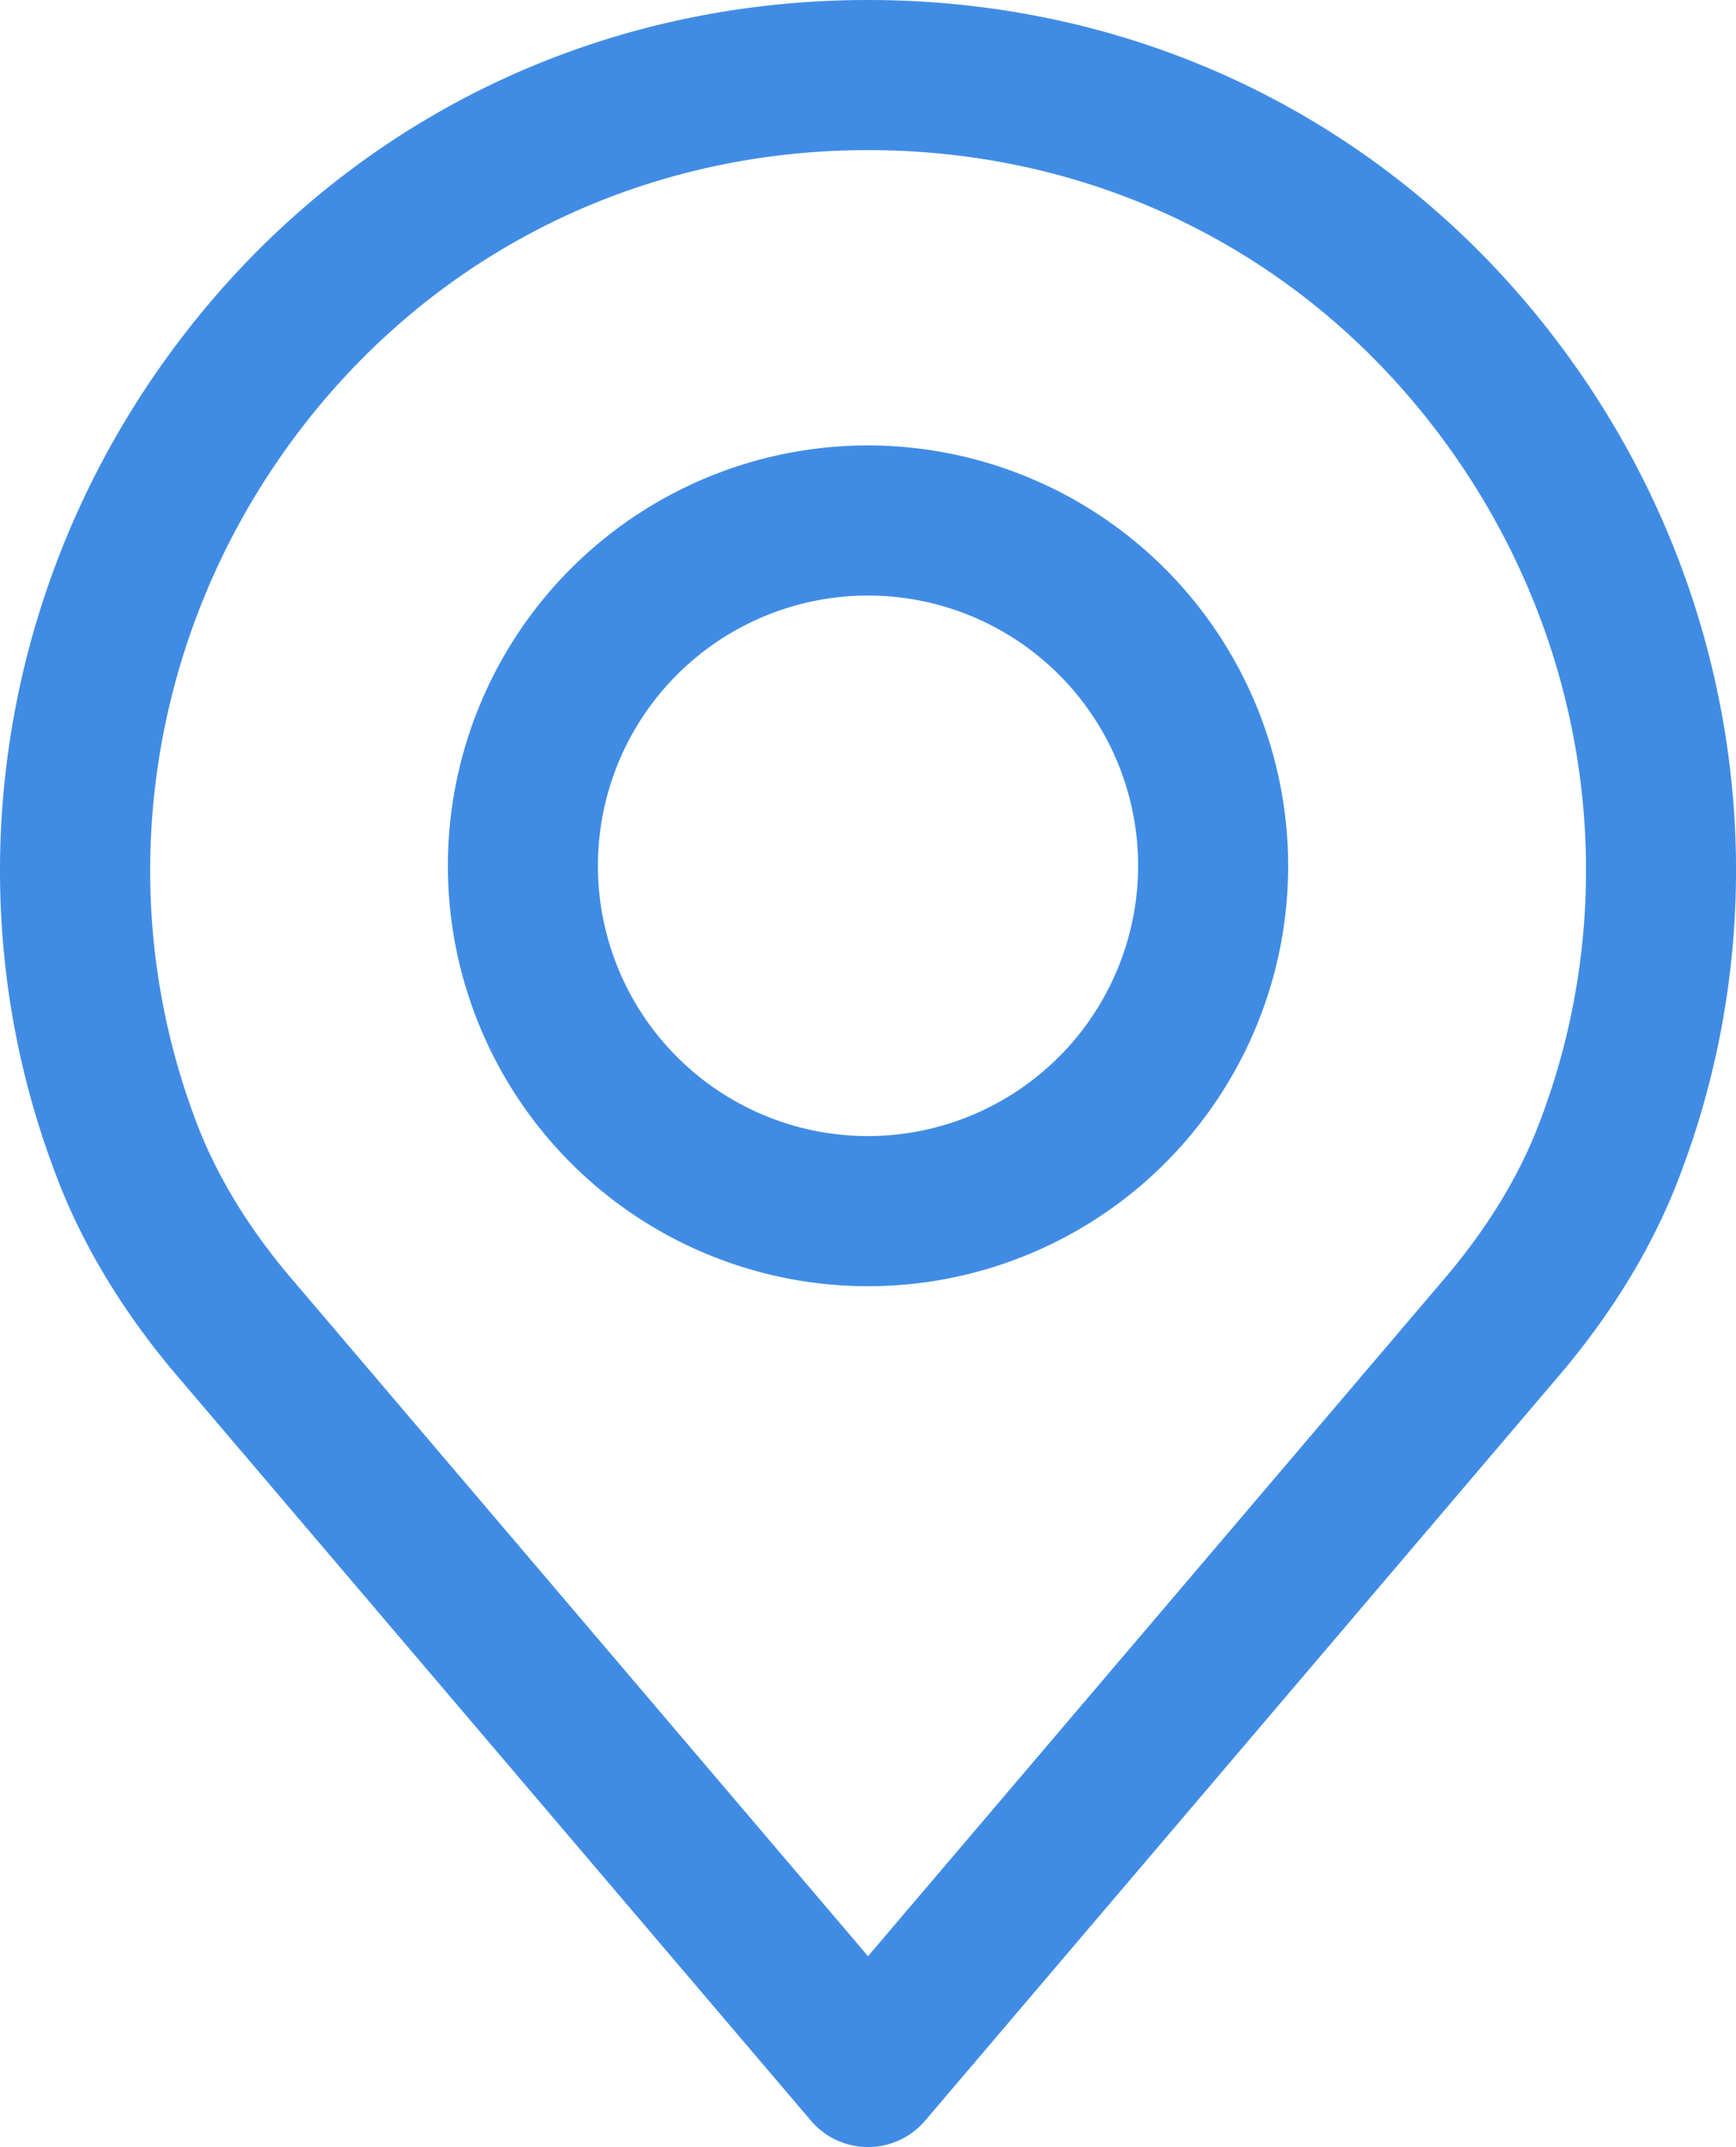<svg xmlns="http://www.w3.org/2000/svg" viewBox="0 0 414.23 512"><defs><style>.cls-1{fill:#408ce5;}</style></defs><title>Geo Icon</title><g id="layer-2" data-name="layer 2"><g id="layer-1" data-name="layer 1"><path class="cls-1" d="M377.07,89C338,32.45,276,0,207.12,0S76.26,32.45,37.18,89C-1.72,145.31-10.7,216.56,13.1,279.52c6.37,17.19,16.49,33.89,30,49.54L193.49,505.7a17.89,17.89,0,0,0,27.26,0L371.09,329.11c13.58-15.74,23.69-32.43,30-49.48C424.94,216.56,416,145.3,377.07,89Zm-9.5,178.07c-4.87,13.16-12.82,26.17-23.62,38.68a.39.39,0,0,0-.08.1L207.12,466.49,70.29,305.77C59.5,293.27,51.55,280.26,46.63,267,27,214.91,34.42,156,66.62,109.38S150.14,35.8,207.12,35.8,315.3,62.62,347.61,109.38,387.3,214.91,367.57,267.09Z"/><path class="cls-1" d="M207.12,106.22A100.25,100.25,0,1,0,307.37,206.47,100.36,100.36,0,0,0,207.12,106.22Zm0,164.7a64.45,64.45,0,1,1,64.45-64.45A64.52,64.52,0,0,1,207.12,270.92Z"/></g></g></svg>
